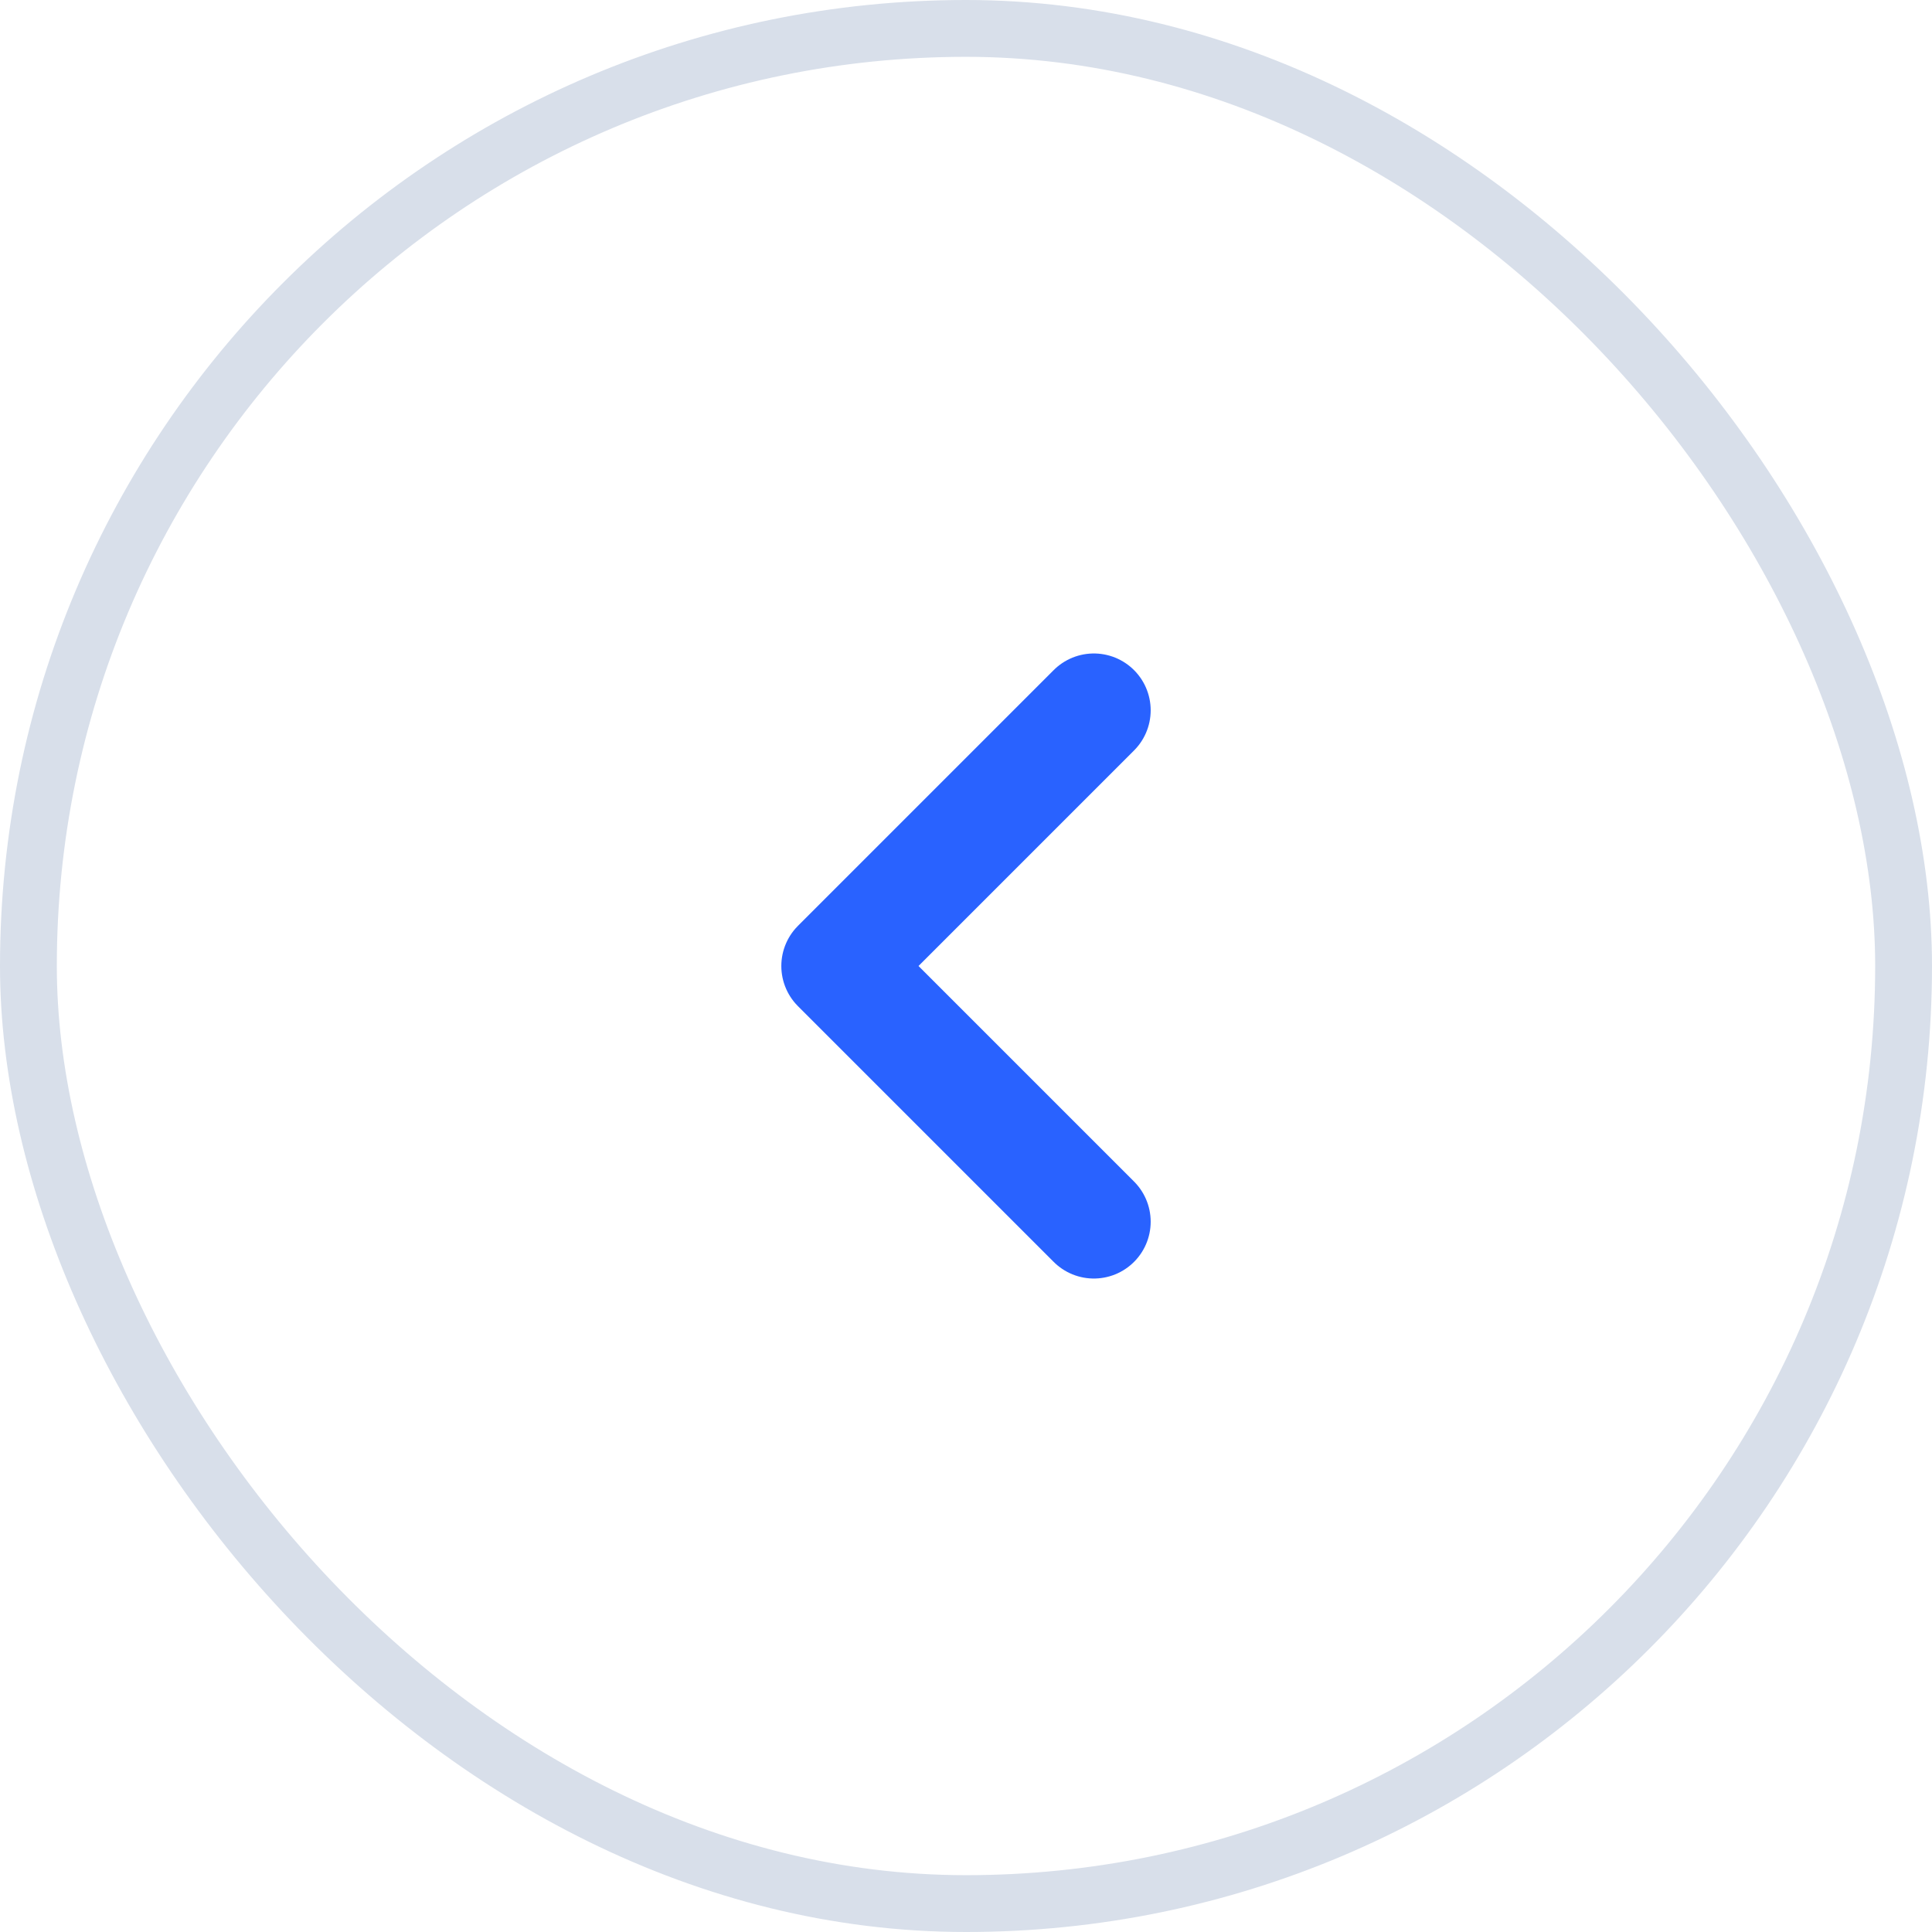 <svg xmlns="http://www.w3.org/2000/svg" width="34" height="34" viewBox="0 0 34 34" fill="none"><rect x="0.5" y="0.5" width="33" height="33" rx="16.5" stroke="#D8DFEA"></rect><path d="M19.25 21.5L14.75 17L19.25 12.5" stroke="#2962FF" stroke-width="2" stroke-linecap="round" stroke-linejoin="round"></path></svg>